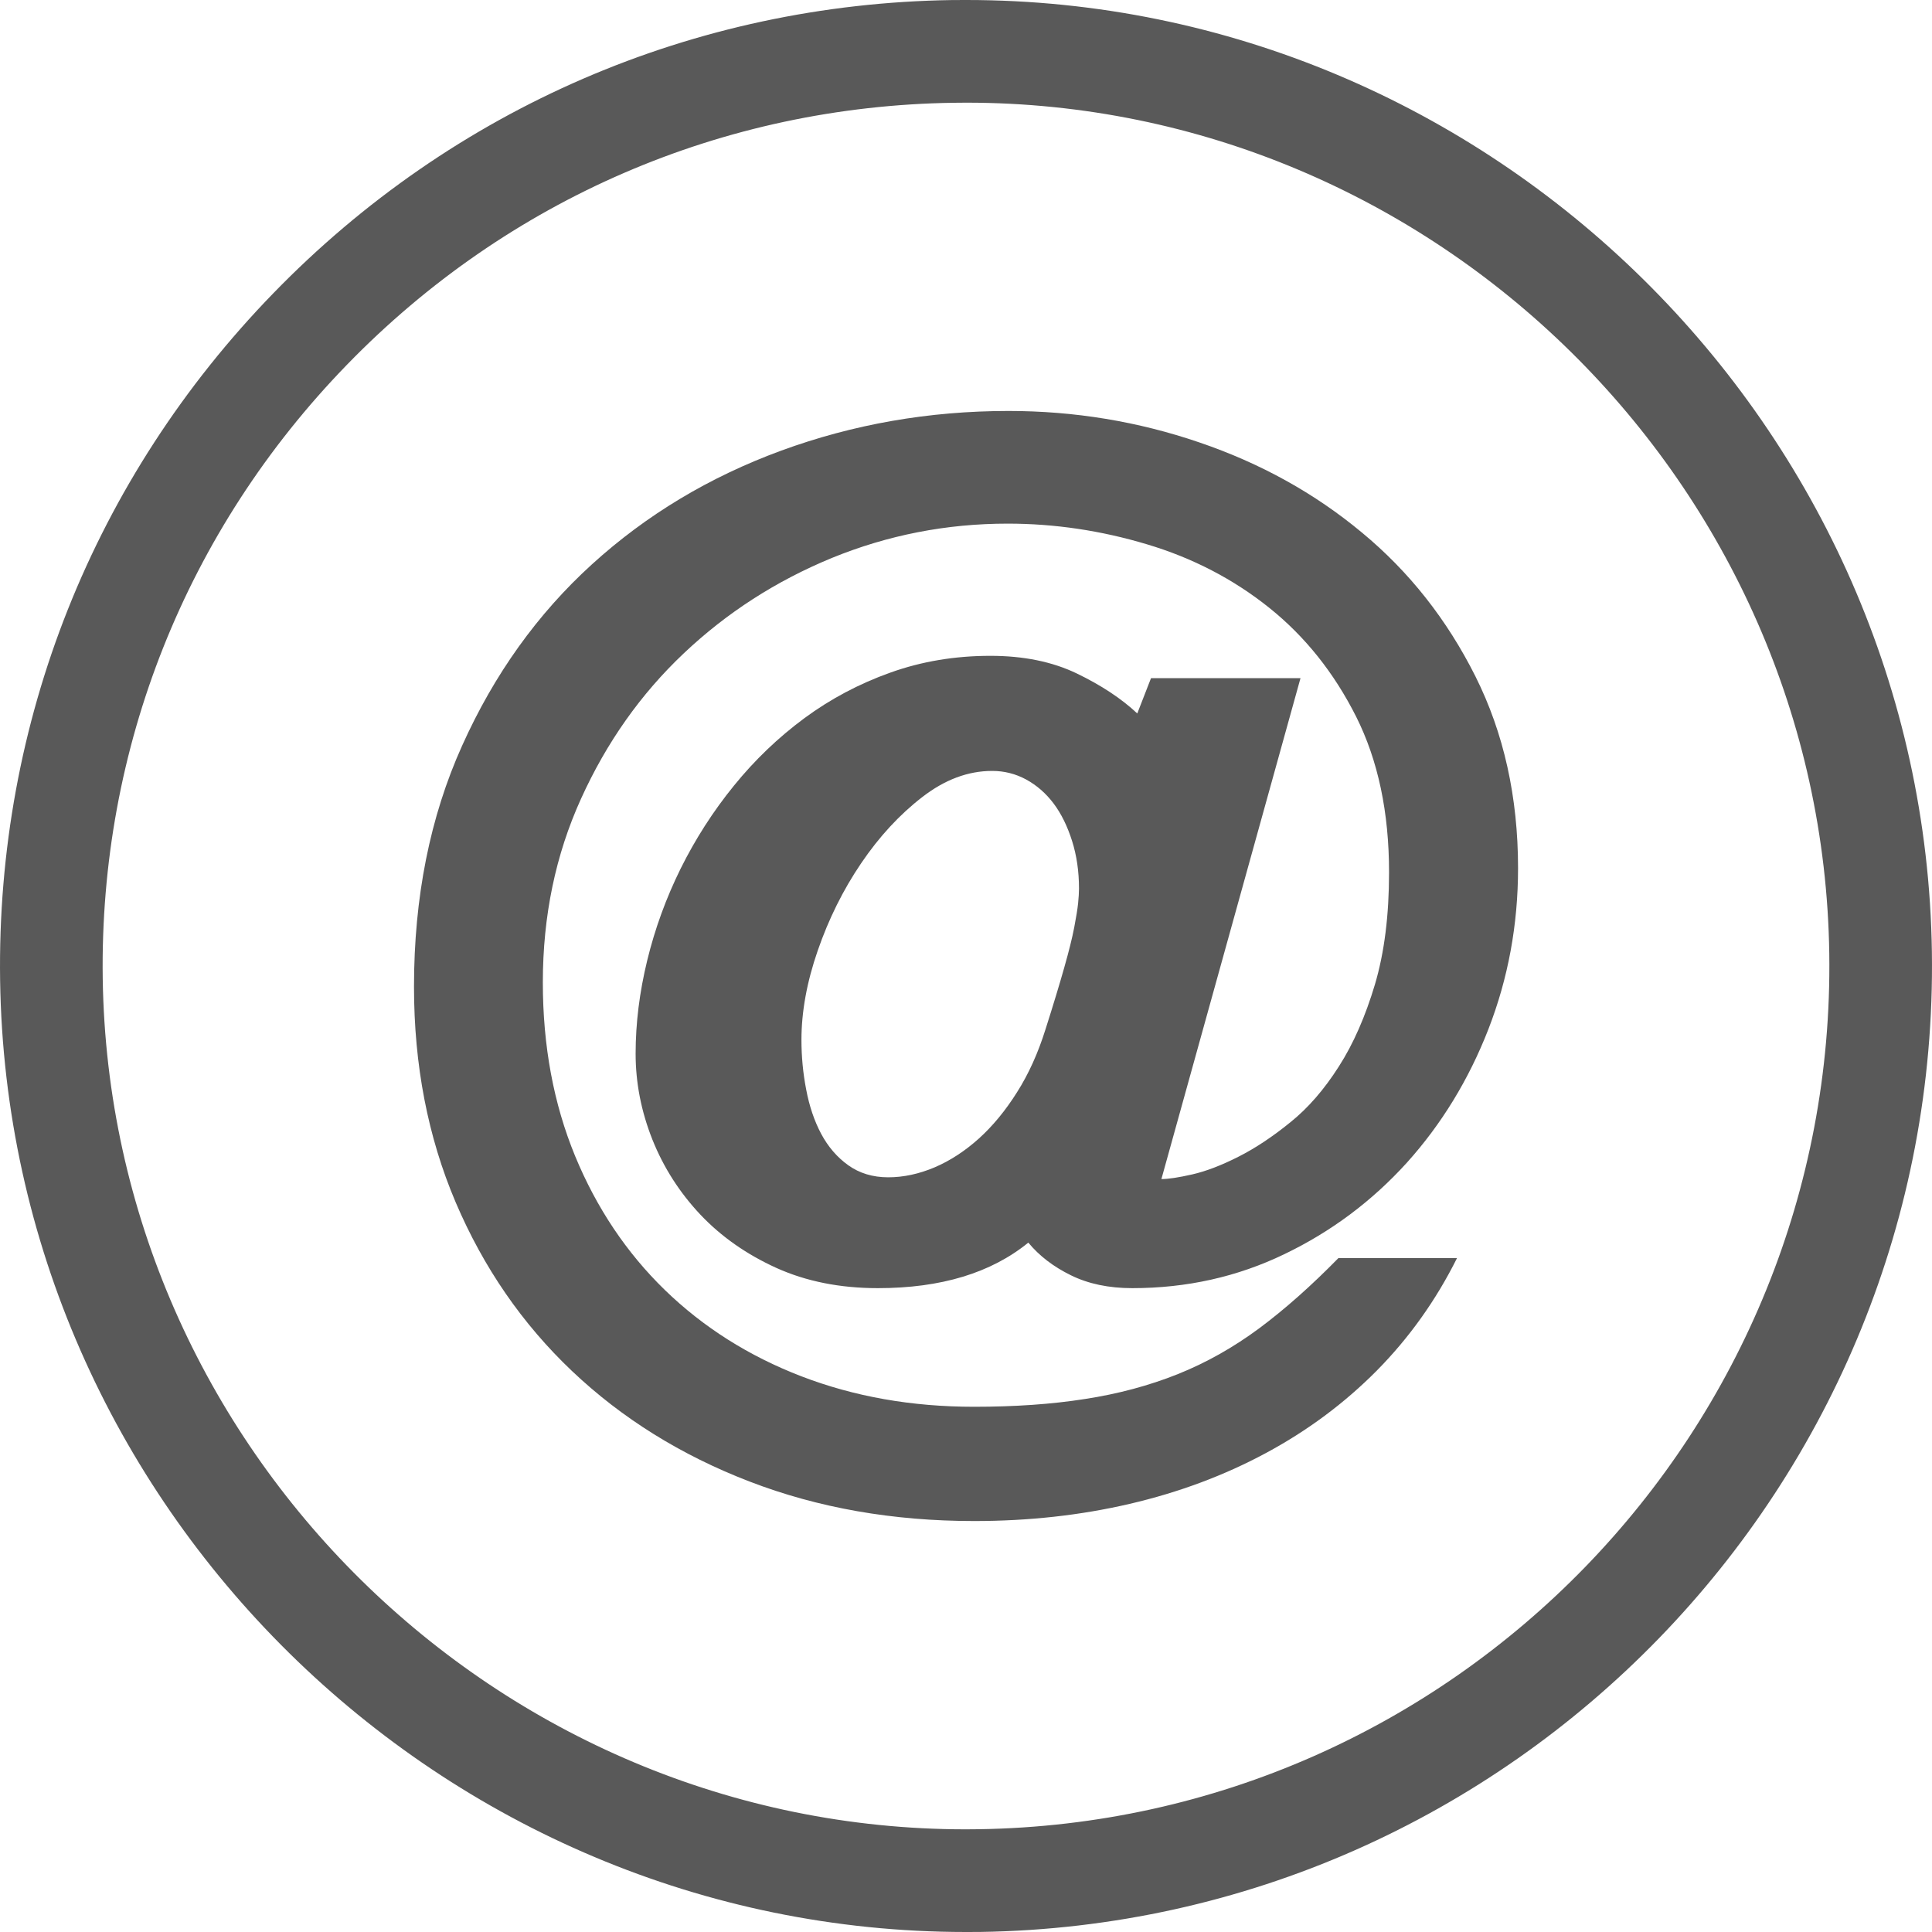 <?xml version="1.0" encoding="utf-8"?>
<!-- Generator: Adobe Illustrator 16.0.0, SVG Export Plug-In . SVG Version: 6.00 Build 0)  -->
<!DOCTYPE svg PUBLIC "-//W3C//DTD SVG 1.1//EN" "http://www.w3.org/Graphics/SVG/1.1/DTD/svg11.dtd">
<svg version="1.1" id="Layer_1" xmlns="http://www.w3.org/2000/svg" xmlns:xlink="http://www.w3.org/1999/xlink" x="0px" y="0px"
	 width="35px" height="35px" viewBox="0 0 35 35" enable-background="new 0 0 35 35" xml:space="preserve">
<g id="Layer_2" display="none">
	<rect x="-114" y="-585" display="inline" fill="#00FF00" width="173" height="936"/>
</g>
<g id="Layer_3">
</g>
<g>
	<g>
		<path fill="#595959" d="M26.395,22.792c-0.384,0.769-0.869,1.447-1.455,2.04c-0.587,0.591-1.256,1.088-2.008,1.492
			c-0.752,0.405-1.574,0.712-2.467,0.92s-1.831,0.311-2.817,0.311c-1.473,0-2.83-0.238-4.07-0.716c-1.24-0.477-2.312-1.145-3.214-2
			c-0.903-0.856-1.605-1.876-2.109-3.058C7.751,20.597,7.5,19.295,7.5,17.874c0-1.619,0.29-3.075,0.872-4.366
			c0.58-1.291,1.364-2.386,2.35-3.283s2.129-1.584,3.432-2.062c1.302-0.477,2.675-0.718,4.117-0.718c1.192,0,2.345,0.19,3.454,0.569
			c1.111,0.378,2.094,0.923,2.949,1.635c0.857,0.709,1.541,1.578,2.056,2.606c0.513,1.026,0.771,2.185,0.771,3.472
			c0,1.026-0.18,1.998-0.537,2.917c-0.357,0.917-0.852,1.725-1.479,2.421c-0.629,0.693-1.367,1.247-2.219,1.656
			c-0.85,0.41-1.768,0.615-2.754,0.615c-0.426,0-0.797-0.078-1.113-0.234c-0.316-0.155-0.573-0.352-0.77-0.591
			c-0.675,0.55-1.583,0.825-2.725,0.825c-0.685,0-1.296-0.122-1.836-0.365c-0.54-0.245-1-0.566-1.378-0.965
			c-0.378-0.401-0.668-0.854-0.871-1.361c-0.203-0.511-0.304-1.029-0.304-1.557c0-0.552,0.07-1.114,0.21-1.689
			c0.14-0.576,0.343-1.132,0.607-1.666c0.265-0.533,0.586-1.035,0.965-1.501c0.378-0.466,0.804-0.873,1.276-1.222
			c0.472-0.348,0.99-0.623,1.556-0.825c0.566-0.203,1.17-0.304,1.813-0.304c0.602,0,1.123,0.107,1.564,0.319
			c0.44,0.212,0.807,0.453,1.097,0.725l0.249-0.64h2.708L21.04,21.36c0.125,0,0.312-0.028,0.561-0.085s0.527-0.164,0.833-0.319
			c0.307-0.155,0.62-0.363,0.941-0.624c0.322-0.258,0.615-0.596,0.879-1.011c0.266-0.414,0.482-0.911,0.654-1.486
			c0.171-0.576,0.256-1.252,0.256-2.031c0-1.09-0.199-2.031-0.598-2.825c-0.4-0.793-0.924-1.449-1.572-1.968
			s-1.389-0.904-2.218-1.151c-0.831-0.249-1.671-0.374-2.521-0.374c-1.11,0-2.171,0.208-3.183,0.621
			c-1.011,0.416-1.906,0.992-2.685,1.729c-0.778,0.735-1.398,1.613-1.86,2.631c-0.462,1.016-0.693,2.125-0.693,3.329
			c0,1.153,0.195,2.199,0.584,3.145c0.389,0.943,0.932,1.753,1.626,2.428c0.695,0.674,1.52,1.197,2.474,1.564
			c0.956,0.368,1.997,0.552,3.129,0.552c0.737,0,1.406-0.046,2.008-0.141c0.601-0.092,1.16-0.242,1.681-0.45
			c0.519-0.208,1.011-0.486,1.478-0.832c0.467-0.348,0.943-0.771,1.432-1.27H26.395z M18.939,18.651
			c0.145-0.455,0.259-0.832,0.342-1.127c0.084-0.296,0.144-0.536,0.18-0.725c0.036-0.187,0.059-0.331,0.07-0.436
			c0.01-0.104,0.016-0.192,0.016-0.265c0-0.312-0.042-0.6-0.125-0.862c-0.084-0.266-0.193-0.49-0.334-0.679
			c-0.141-0.187-0.307-0.331-0.499-0.436c-0.191-0.103-0.396-0.155-0.614-0.155c-0.437,0-0.859,0.157-1.269,0.475
			c-0.41,0.317-0.779,0.716-1.105,1.197c-0.328,0.483-0.589,1.011-0.786,1.58c-0.198,0.571-0.296,1.112-0.296,1.62
			c0,0.3,0.028,0.602,0.086,0.901c0.057,0.302,0.148,0.569,0.271,0.801c0.125,0.234,0.289,0.425,0.49,0.569
			c0.203,0.145,0.444,0.219,0.725,0.219c0.28,0,0.56-0.062,0.84-0.18c0.28-0.12,0.547-0.293,0.801-0.521
			c0.254-0.229,0.485-0.51,0.693-0.841C18.634,19.457,18.805,19.078,18.939,18.651z"/>
	</g>
	<g>
		<g>
			<path fill="#595959" d="M17.497,35C7.99,34.999,0.141,27.265,0.002,17.756c-0.068-4.668,1.69-9.088,4.95-12.444
				c3.26-3.357,7.626-5.242,12.292-5.311L17.506,0c9.507,0,17.354,7.735,17.492,17.244c0.141,9.646-7.594,17.612-17.242,17.755
				L17.497,35z M17.506,1.86l-0.234,0.002C13.102,1.922,9.2,3.606,6.286,6.607c-2.914,3-4.485,6.95-4.425,11.121
				C1.986,26.227,9,33.14,17.497,33.14l0.232-0.002c8.623-0.127,15.535-7.244,15.41-15.866C33.015,8.773,26.002,1.86,17.506,1.86z"
				/>
		</g>
	</g>
</g>
</svg>

